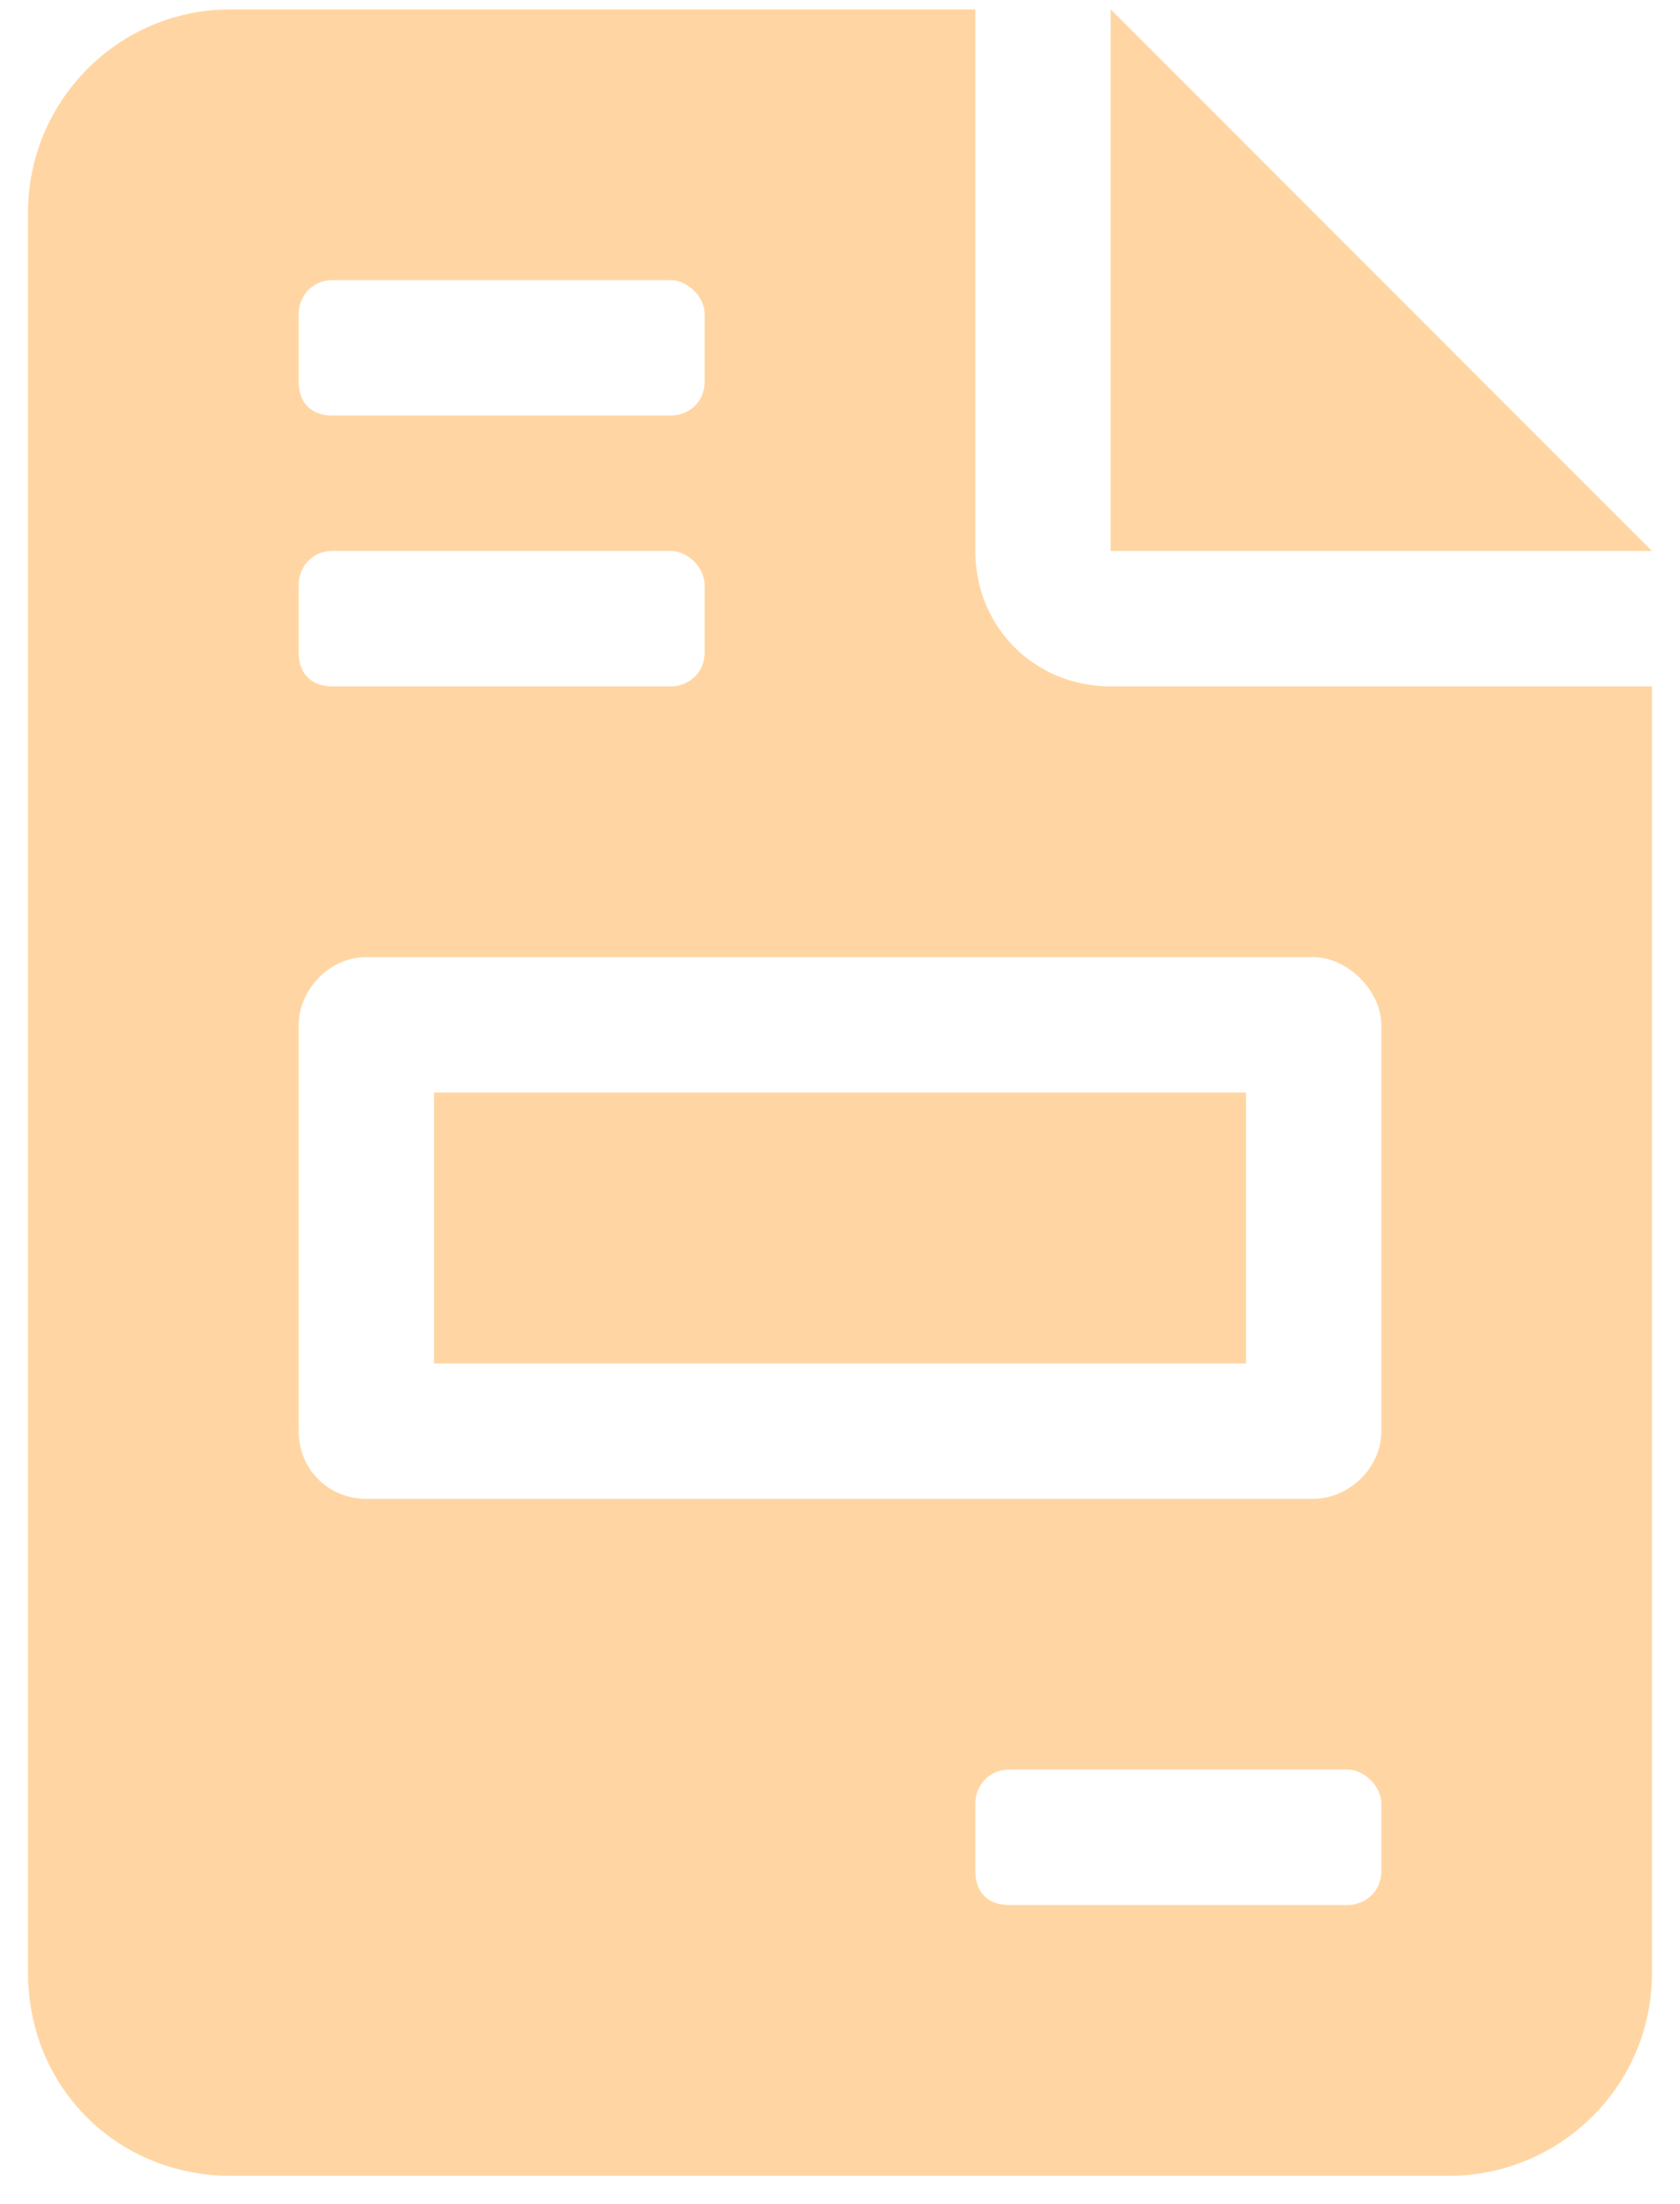 <?xml version="1.0" encoding="UTF-8"?> <svg xmlns="http://www.w3.org/2000/svg" width="45" height="59" viewBox="0 0 45 59" fill="none"> <path d="M29.75 0.25L44.25 14.75H29.75V0.25ZM33.375 29.25V36.5H11.625V29.25H33.375ZM26.125 14.75C26.125 16.789 27.711 18.375 29.75 18.375H44.25V52.812C44.25 55.871 41.758 58.25 38.812 58.25H6.188C3.129 58.25 0.75 55.871 0.75 52.812V5.688C0.75 2.742 3.129 0.25 6.188 0.25H26.125V14.75ZM8 8.406V10.219C8 10.785 8.34 11.125 8.906 11.125H17.969C18.422 11.125 18.875 10.785 18.875 10.219V8.406C18.875 7.953 18.422 7.5 17.969 7.5H8.906C8.34 7.5 8 7.953 8 8.406ZM8 15.656V17.469C8 18.035 8.34 18.375 8.906 18.375H17.969C18.422 18.375 18.875 18.035 18.875 17.469V15.656C18.875 15.203 18.422 14.75 17.969 14.75H8.906C8.34 14.75 8 15.203 8 15.656ZM37 50.094V48.281C37 47.828 36.547 47.375 36.094 47.375H27.031C26.465 47.375 26.125 47.828 26.125 48.281V50.094C26.125 50.66 26.465 51 27.031 51H36.094C36.547 51 37 50.66 37 50.094ZM37 27.438C37 26.531 36.094 25.625 35.188 25.625H9.812C8.793 25.625 8 26.531 8 27.438V38.312C8 39.332 8.793 40.125 9.812 40.125H35.188C36.094 40.125 37 39.332 37 38.312V27.438Z" fill="#FFD6A3"></path> </svg> 